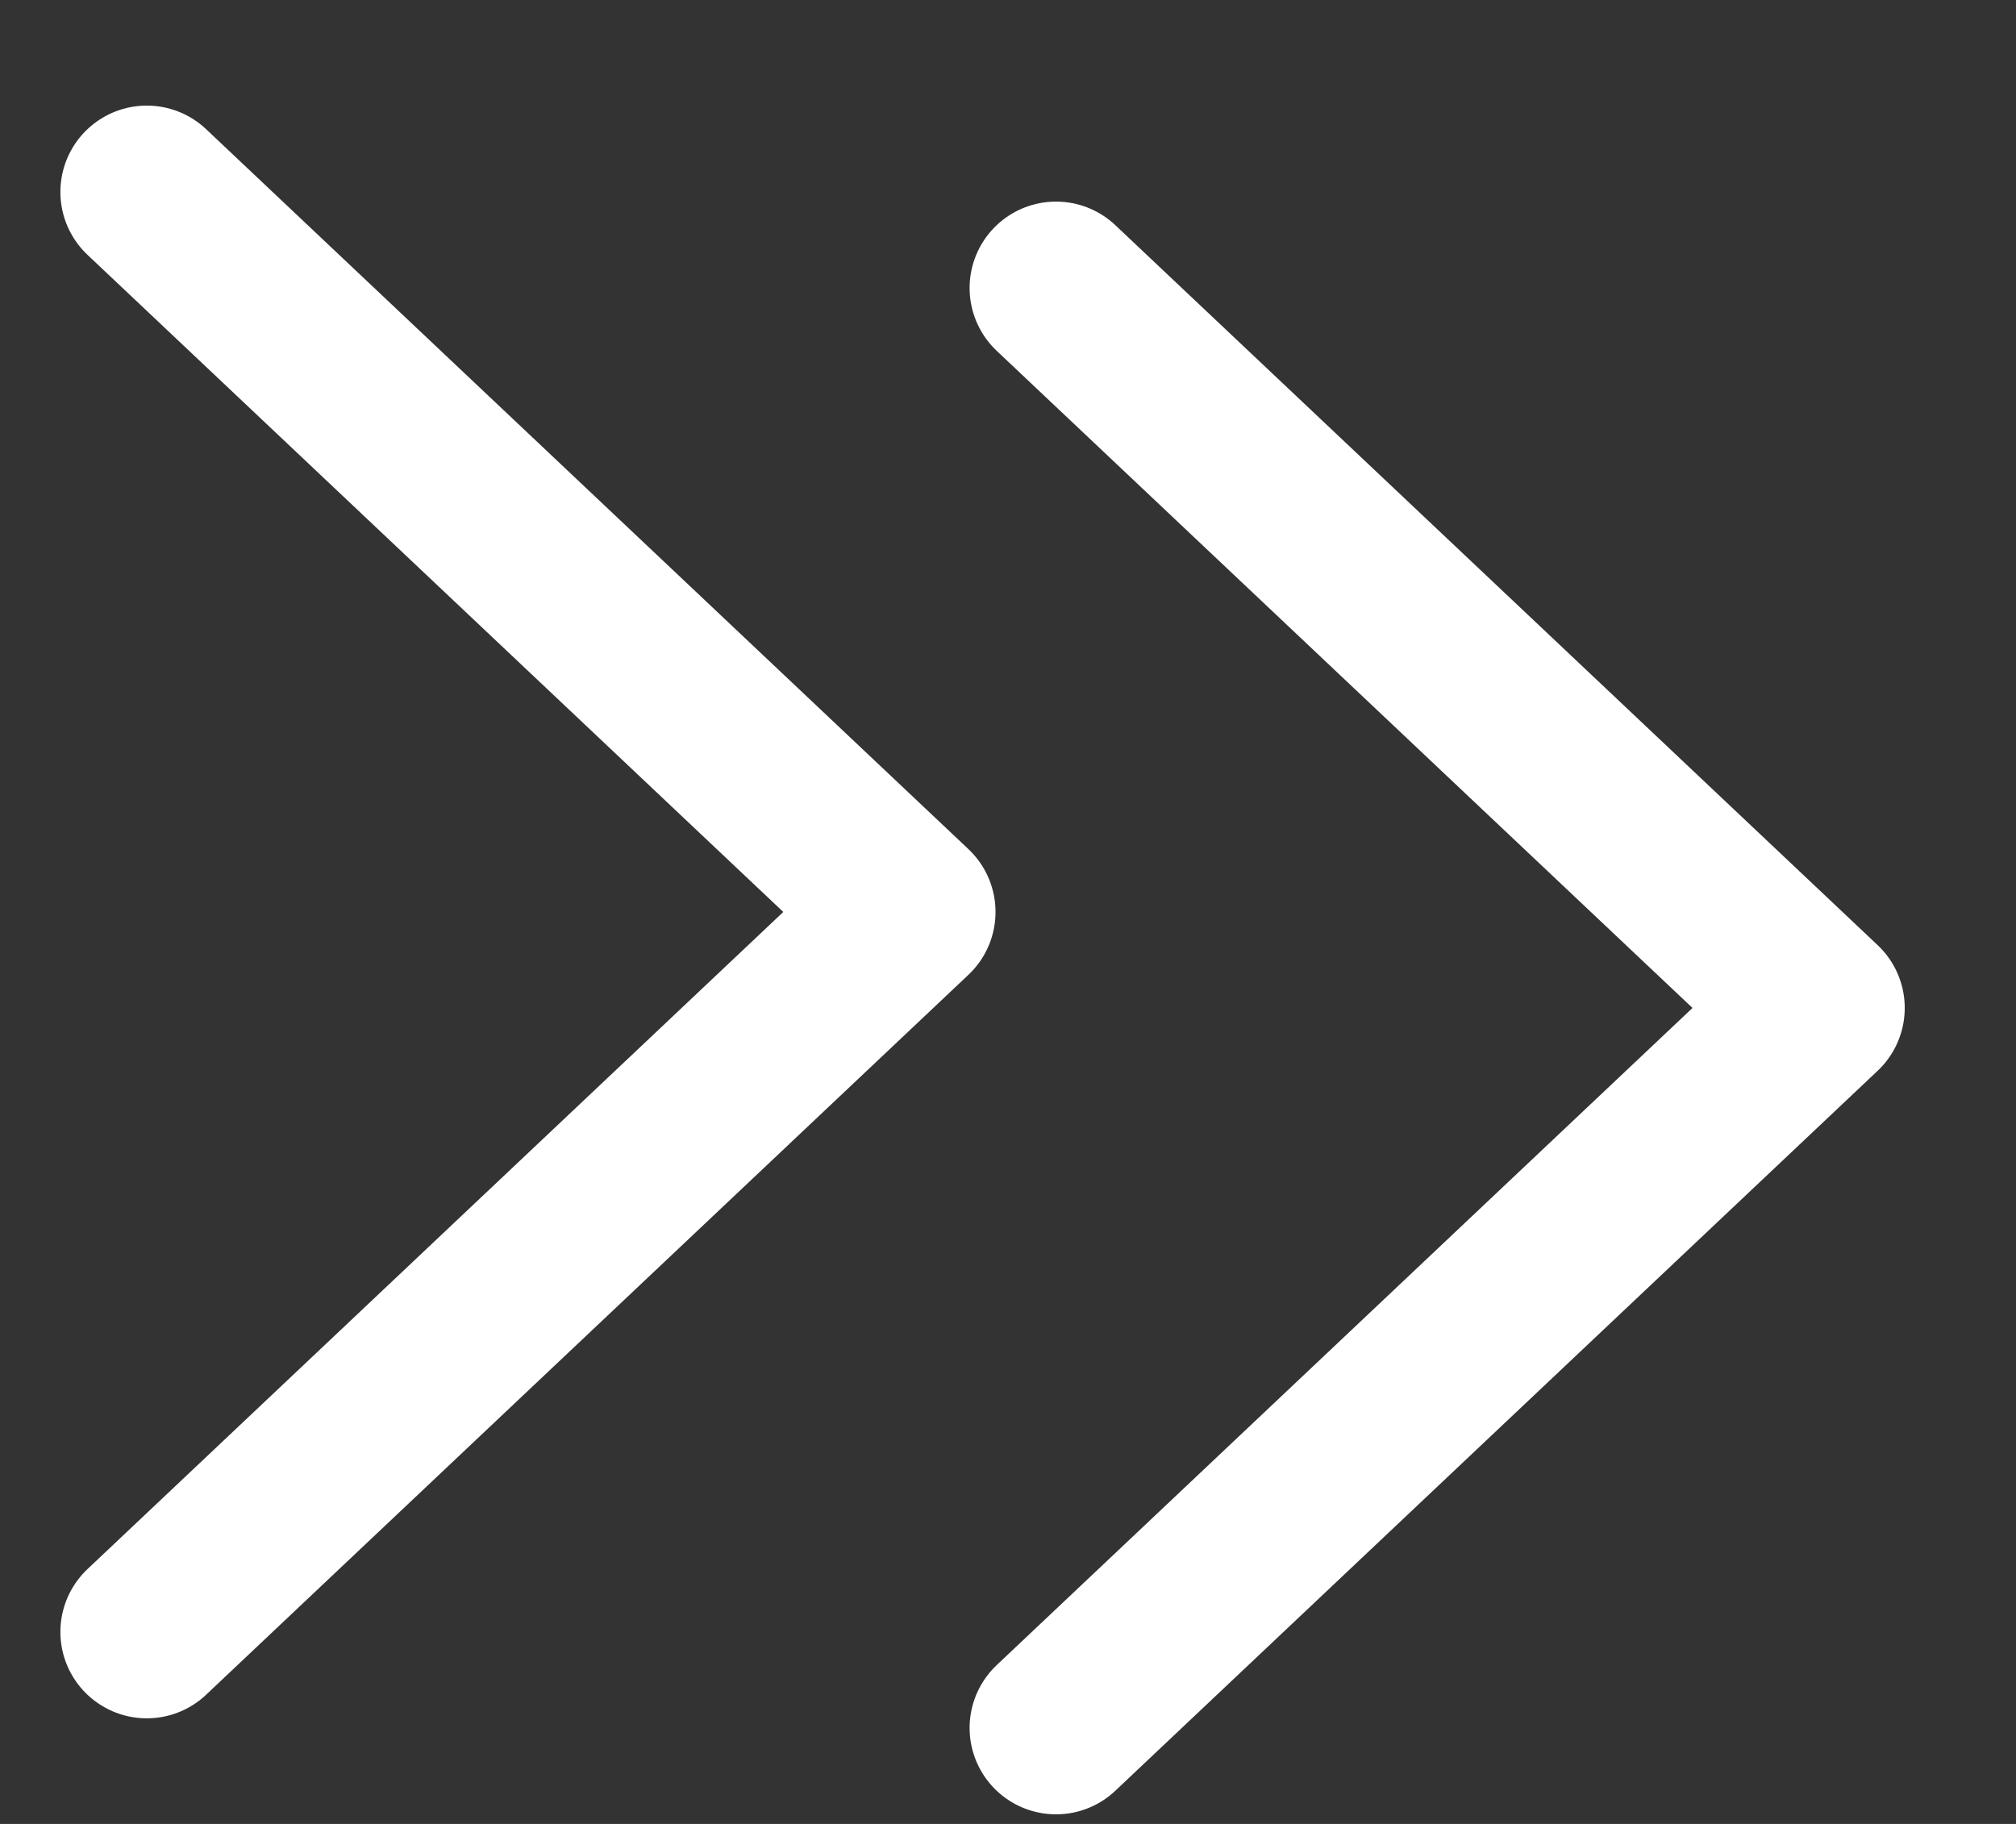 <svg width="21" height="19" viewBox="0 0 21 19" fill="none" xmlns="http://www.w3.org/2000/svg">
<rect x="0" y="0" width="21" height="19" fill="#333333" stroke="none"/>
<path d="M1.529 17L9.47 9.5L1.529 2" stroke="white" stroke-width="1.8" stroke-linecap="round" stroke-linejoin="round"/>
<g clip-path="url(#clip0_149_888)">
<path d="M11 18L18.941 10.5L11 3" stroke="white" stroke-width="1.8" stroke-linecap="round" stroke-linejoin="round"/>
</g>
<defs>
<clipPath id="clip0_149_888">
<rect width="19" height="11" fill="white" transform="translate(9.471 19) rotate(-90)"/>
</clipPath>
</defs>
</svg>
